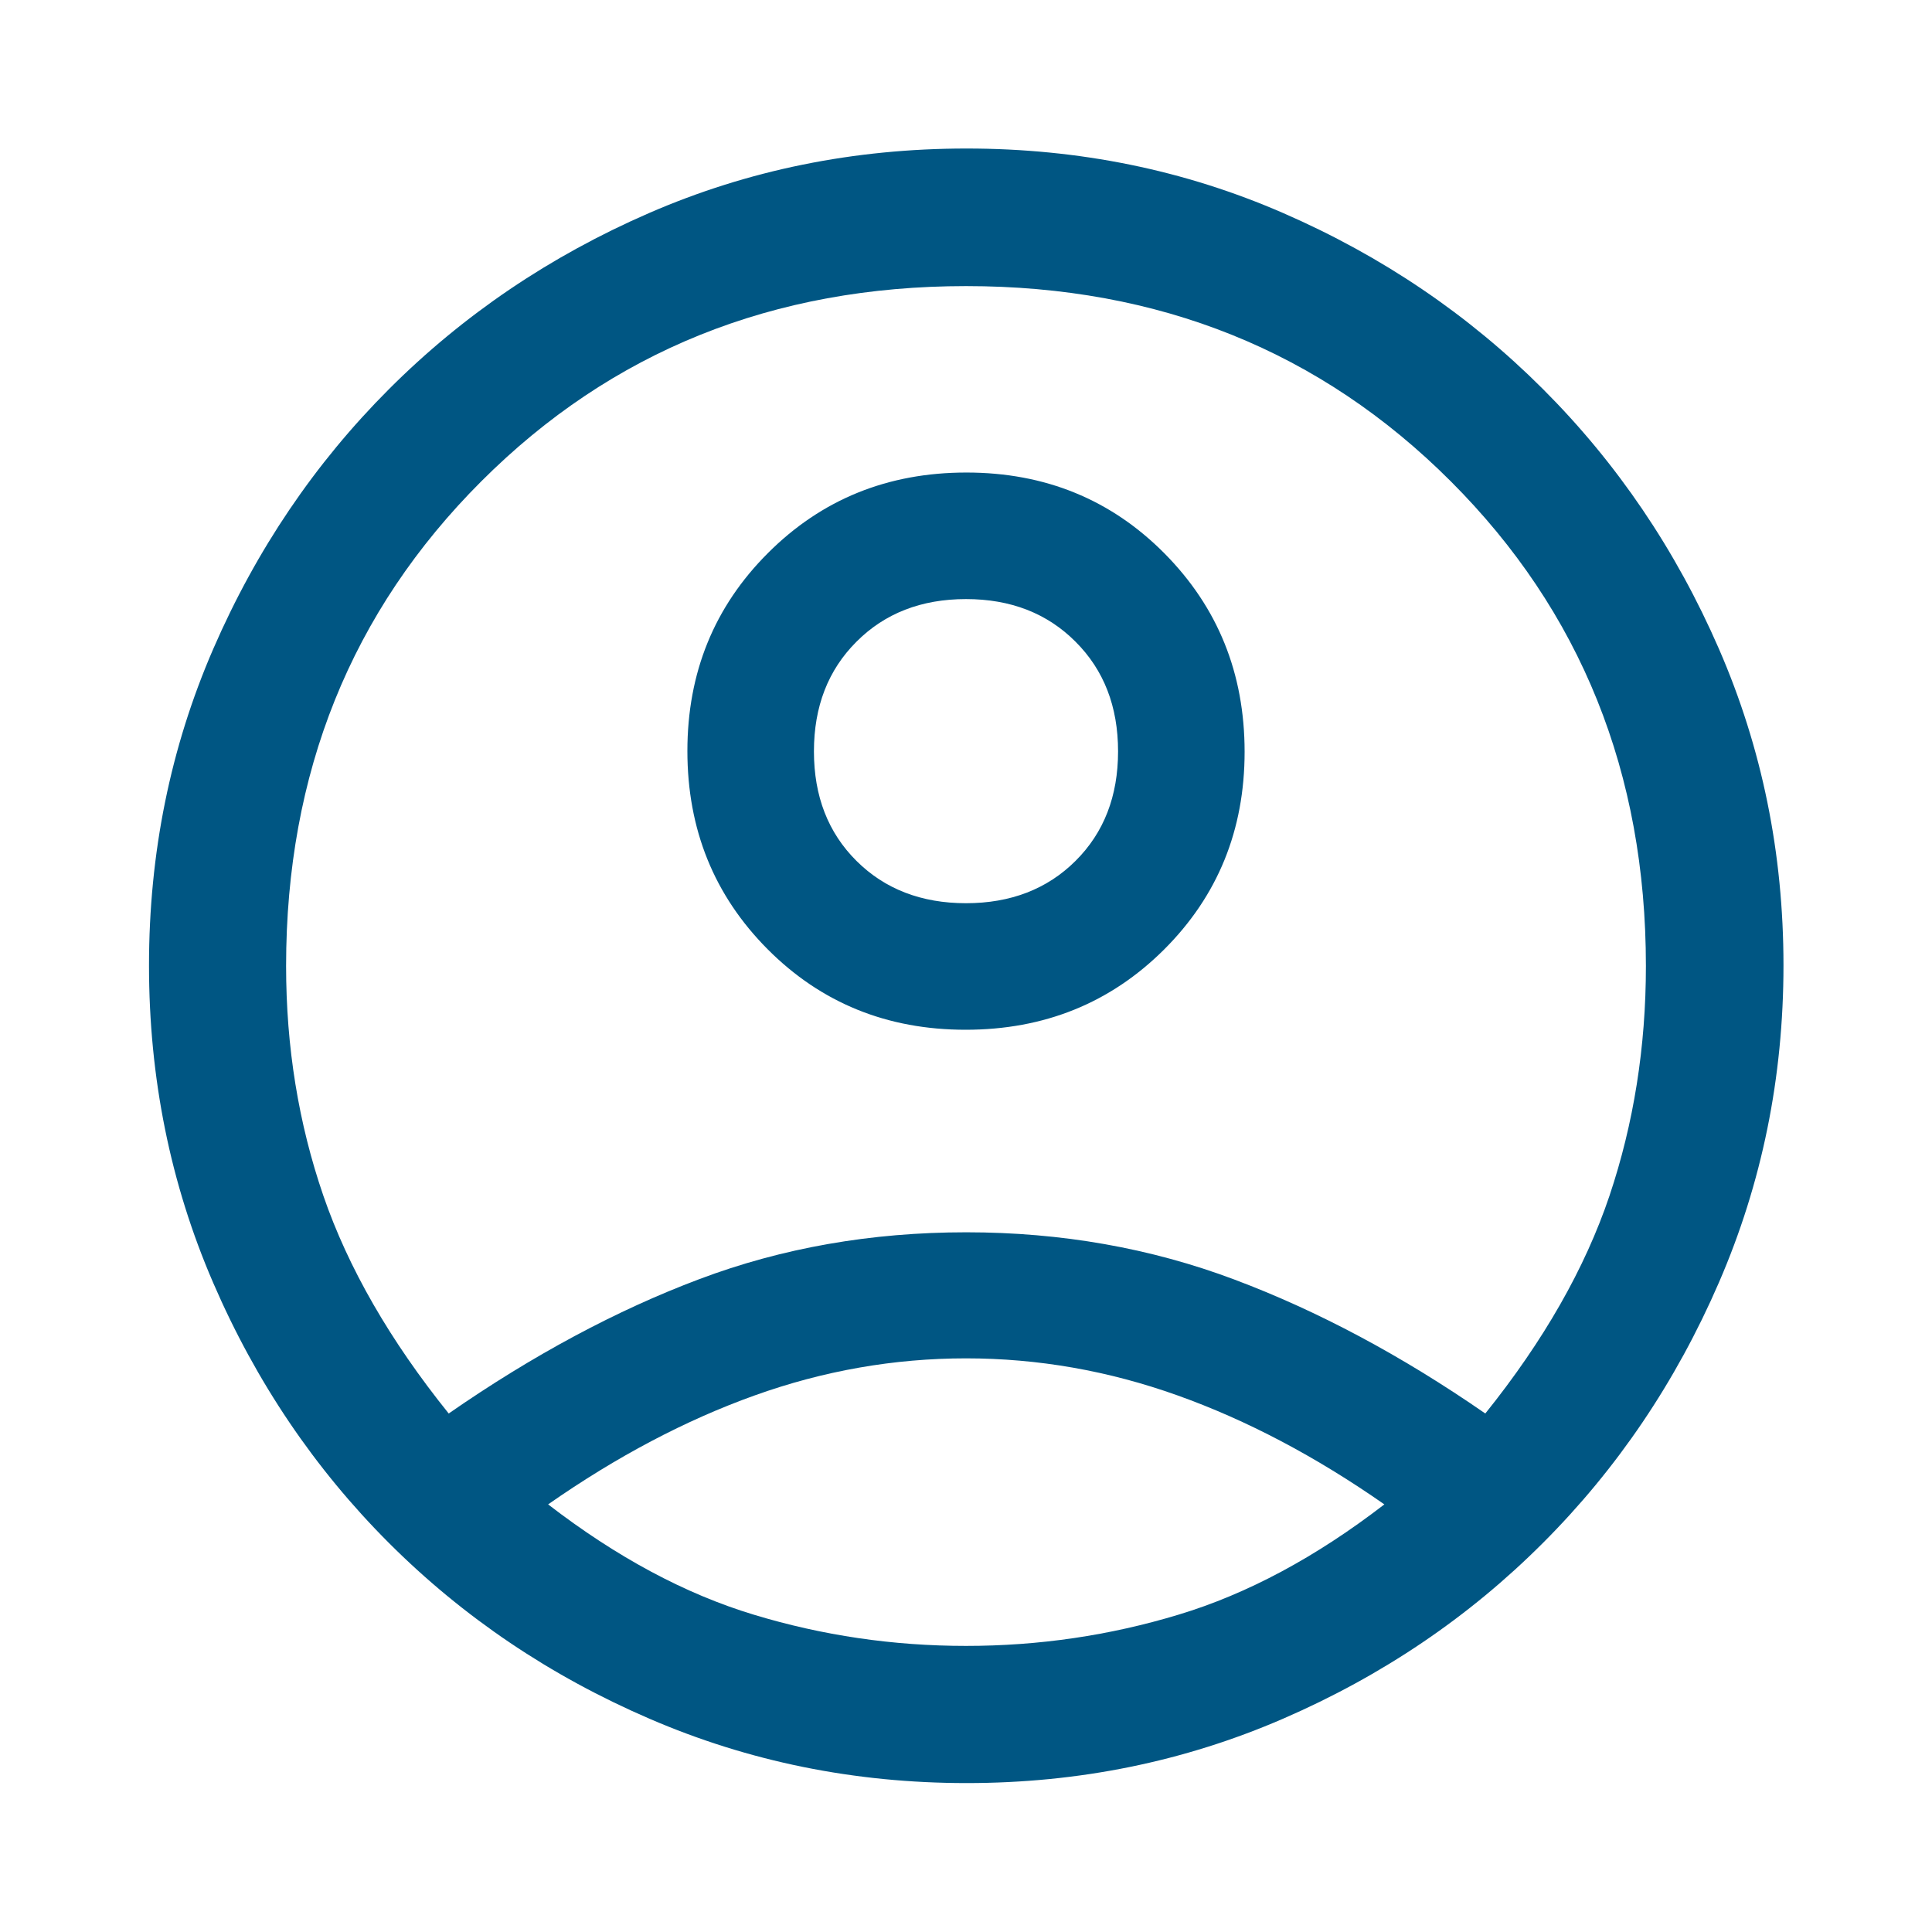 <svg width="24" height="24" viewBox="0 0 24 24" fill="none" xmlns="http://www.w3.org/2000/svg">
<g id="account_circle_FILL0_wght500_GRAD0_opsz48 1">
<path id="Vector" d="M5.574 17.559C6.62 16.834 7.658 16.277 8.687 15.89C9.716 15.502 10.822 15.308 12.003 15.308C13.184 15.308 14.294 15.504 15.334 15.895C16.373 16.285 17.412 16.84 18.451 17.559C19.177 16.655 19.69 15.754 19.993 14.856C20.295 13.957 20.446 13.005 20.446 12C20.446 9.602 19.638 7.595 18.022 5.979C16.405 4.362 14.399 3.554 12.001 3.554C9.604 3.554 7.596 4.362 5.979 5.979C4.362 7.595 3.554 9.602 3.554 12C3.554 13.005 3.708 13.956 4.017 14.854C4.326 15.751 4.845 16.653 5.574 17.559ZM11.995 12.792C11.019 12.792 10.199 12.458 9.535 11.791C8.871 11.123 8.539 10.303 8.539 9.329C8.539 8.356 8.873 7.536 9.54 6.87C10.207 6.203 11.028 5.87 12.005 5.87C12.981 5.87 13.801 6.205 14.465 6.874C15.129 7.544 15.461 8.365 15.461 9.339C15.461 10.312 15.127 11.131 14.46 11.796C13.793 12.46 12.972 12.792 11.995 12.792ZM12.008 22.15C10.616 22.15 9.303 21.884 8.069 21.351C6.835 20.819 5.756 20.091 4.832 19.168C3.909 18.245 3.181 17.168 2.649 15.937C2.117 14.707 1.851 13.392 1.851 11.993C1.851 10.598 2.117 9.287 2.65 8.059C3.183 6.831 3.911 5.755 4.833 4.833C5.755 3.911 6.832 3.182 8.062 2.647C9.293 2.112 10.608 1.845 12.007 1.845C13.402 1.845 14.713 2.112 15.941 2.647C17.17 3.182 18.245 3.911 19.167 4.833C20.089 5.755 20.818 6.831 21.353 8.06C21.888 9.289 22.155 10.6 22.155 11.992C22.155 13.384 21.888 14.697 21.353 15.932C20.818 17.167 20.089 18.245 19.167 19.167C18.245 20.09 17.169 20.817 15.94 21.35C14.711 21.883 13.4 22.15 12.008 22.15ZM12 20.446C12.905 20.446 13.785 20.317 14.64 20.058C15.495 19.8 16.347 19.343 17.197 18.688C16.343 18.092 15.487 17.641 14.627 17.334C13.768 17.027 12.892 16.874 12 16.874C11.108 16.874 10.233 17.027 9.376 17.334C8.518 17.641 7.663 18.092 6.809 18.688C7.659 19.343 8.51 19.8 9.363 20.058C10.216 20.317 11.095 20.446 12 20.446ZM12 11.22C12.554 11.22 13.008 11.045 13.36 10.695C13.713 10.344 13.889 9.891 13.889 9.334C13.889 8.777 13.713 8.323 13.36 7.971C13.008 7.618 12.554 7.442 12 7.442C11.446 7.442 10.992 7.618 10.64 7.971C10.287 8.323 10.111 8.777 10.111 9.334C10.111 9.891 10.287 10.344 10.64 10.695C10.992 11.045 11.446 11.22 12 11.22Z" fill="#005683"/>
</g>
</svg>

